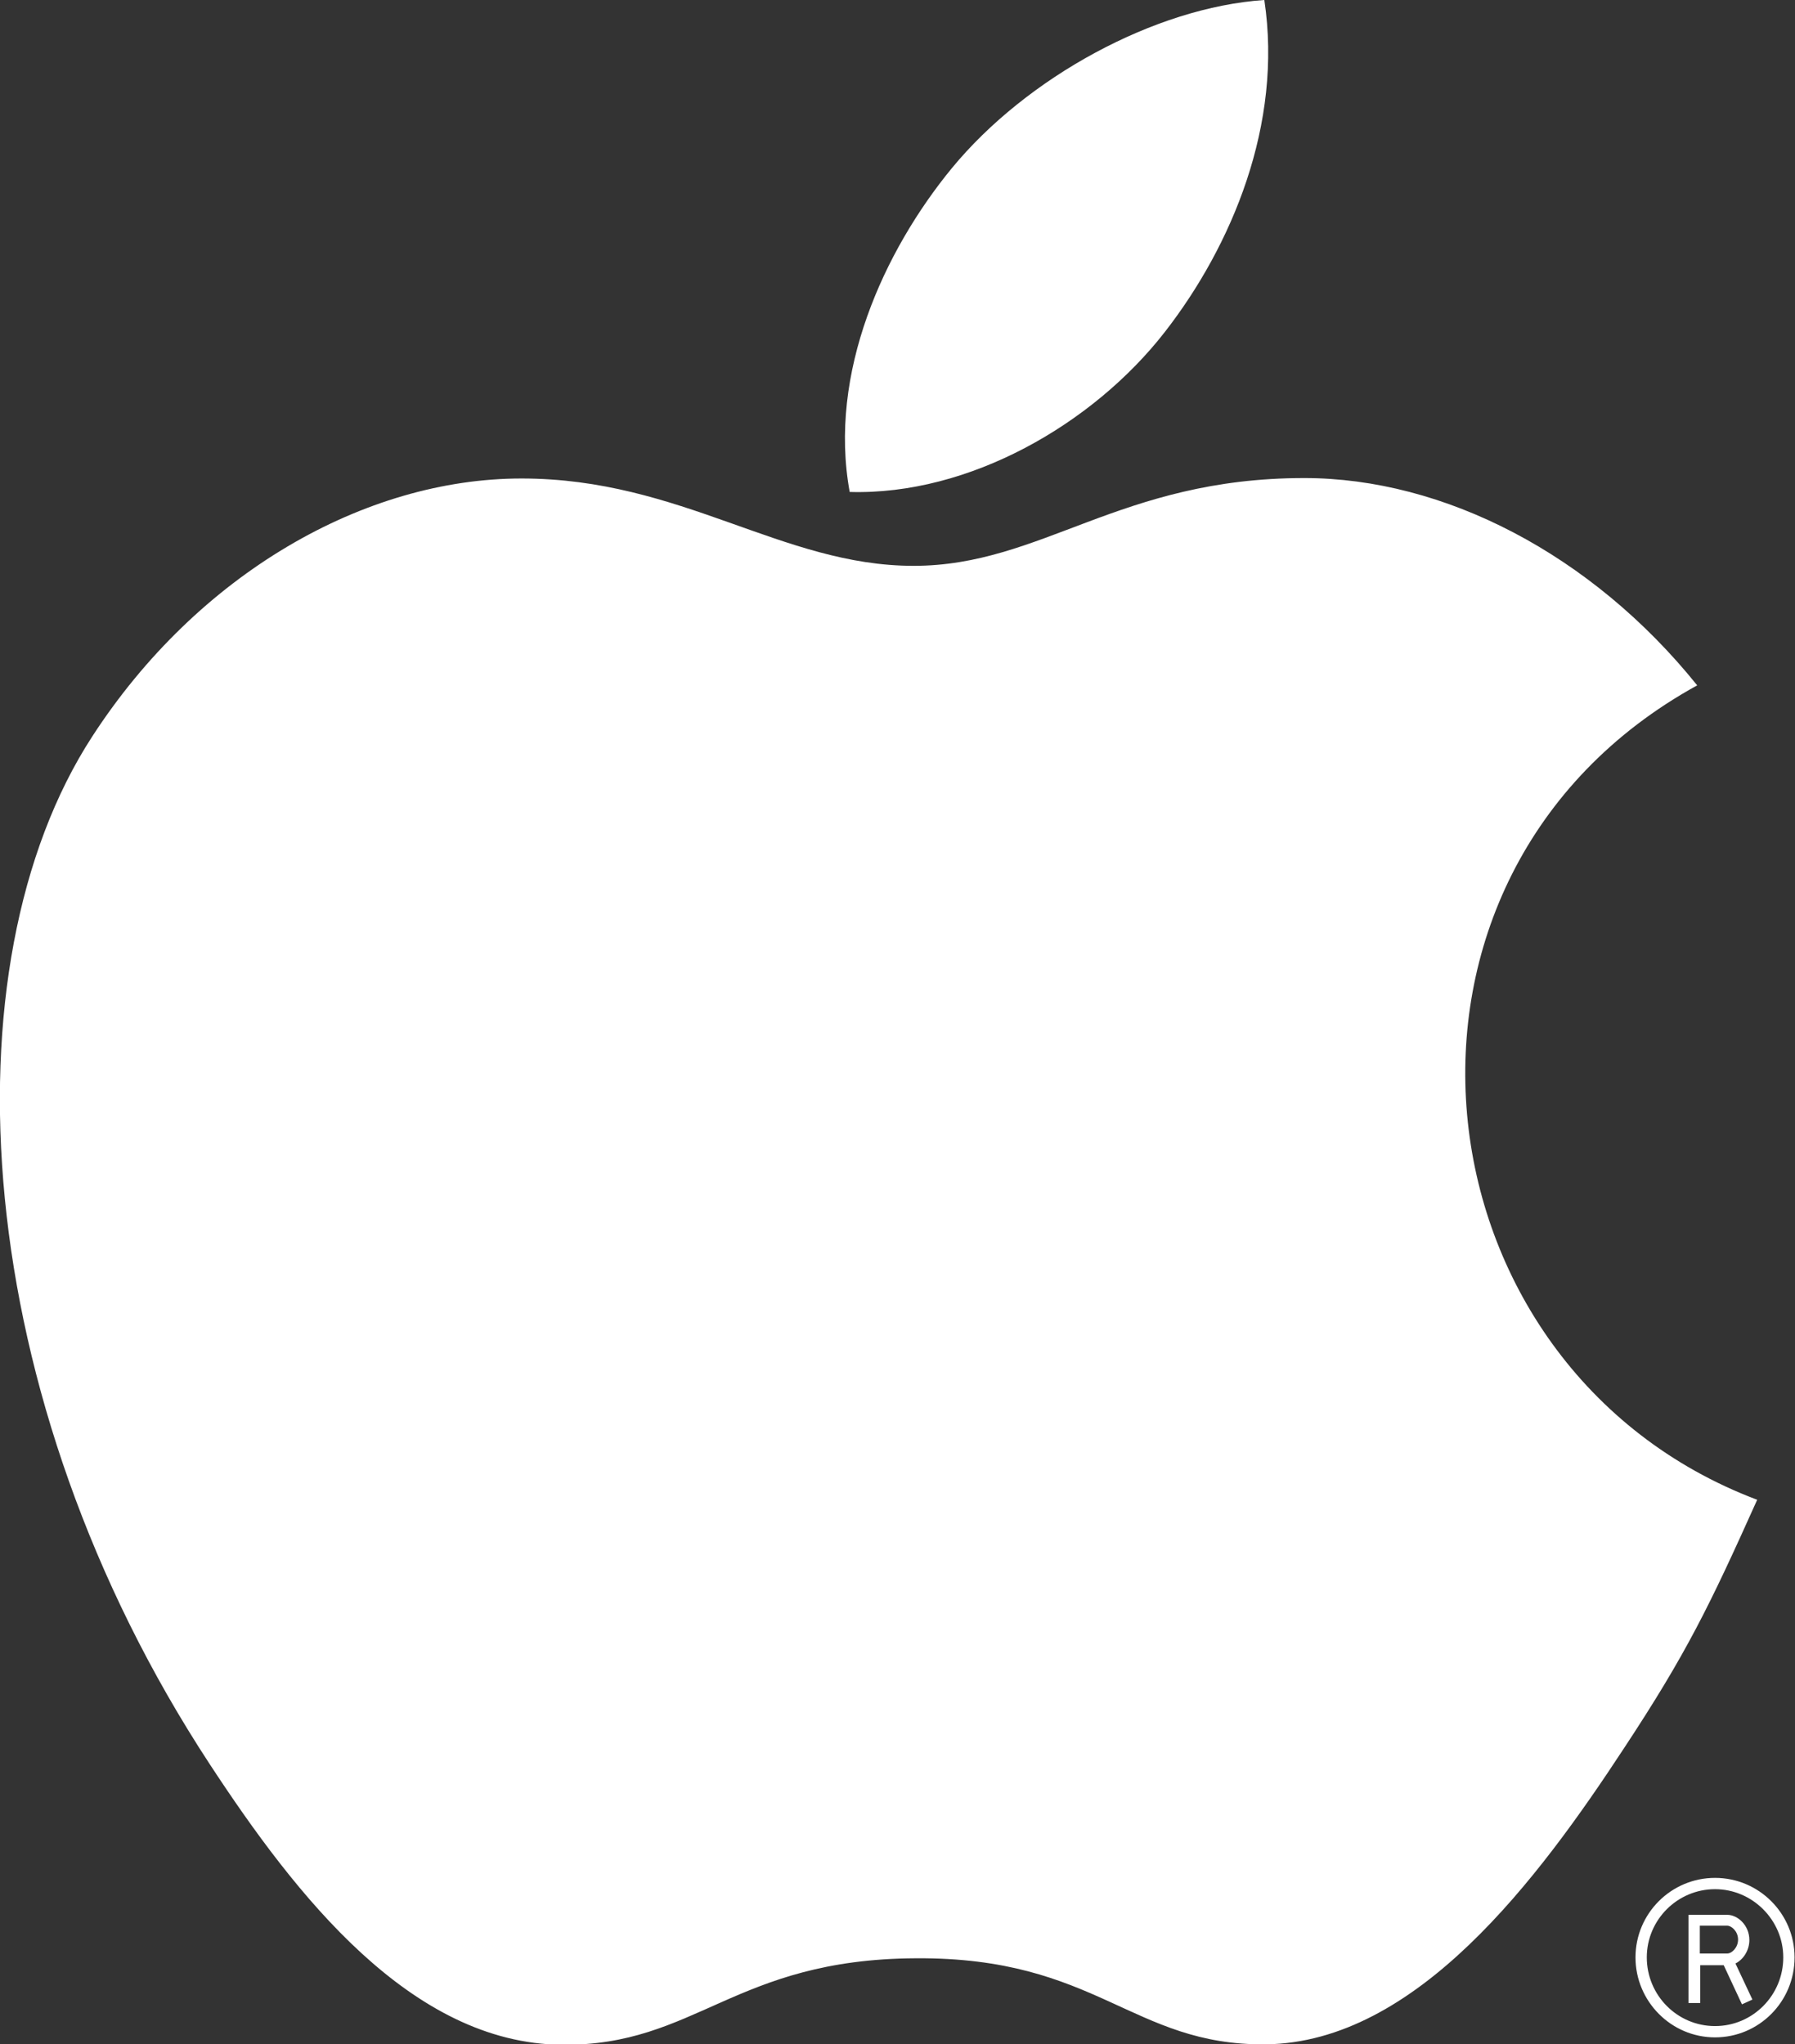 <?xml version="1.0" encoding="UTF-8"?> <svg xmlns="http://www.w3.org/2000/svg" xmlns:xlink="http://www.w3.org/1999/xlink" version="1.1" id="Layer_1" x="0px" y="0px" viewBox="0 0 413 470.4" style="enable-background:new 0 0 413 470.4;" xml:space="preserve"><rect x="0" y="0" width="413" height="470.4" fill="#333333" stroke="none"/> <style type="text/css"> .st0{fill:#FFFFFF;} </style> <path class="st0" d="M394.6,468.8c-10.1,0-18.3-8.3-18.3-18.4s8.2-18.3,18.3-18.3s18.3,8.2,18.3,18.3 C412.9,460.6,404.7,468.8,394.6,468.8z M394.6,434.7c-8.6,0-15.7,7-15.7,15.7s7,15.8,15.7,15.8s15.7-7.1,15.7-15.8 C410.3,441.8,403.2,434.7,394.6,434.7z M400.8,461.2l-4.2-9h-5.4v8.7h-2.7v-20.3h8.9c2.4,0,5.1,2.4,5.1,5.8c0,2.4-1.4,4.5-3.2,5.4 l3.9,8.3L400.8,461.2z M391.1,449.5h6.3c1.1,0,2.5-1.4,2.5-3.2c0-1.9-1.5-3.2-2.5-3.2h-6.3V449.5z M404.3,345.1 c-11,24.5-16.3,35.4-30.6,57.1c-19.8,30.2-47.8,67.8-82.5,68.2c-30.8,0.3-38.7-20.1-80.5-19.8c-41.8,0.2-50.5,20.2-81.4,19.9 c-34.7-0.3-61.2-34.3-81-64.5C-7.2,321.4-13,222.2,21.2,169.5c24.3-37.5,62.7-59.4,98.8-59.4c36.8,0,59.9,20.1,90.2,20.1 c29.5,0,47.4-20.2,89.9-20.2c32.1,0,66.1,17.5,90.4,47.7C311.1,201.4,324.1,314.8,404.3,345.1L404.3,345.1z M268,76.4 c15.4-19.8,27.2-47.8,22.9-76.4c-25.2,1.7-54.7,17.8-71.9,38.7c-15.6,19-28.5,47.1-23.5,74.5C223,114,251.5,97.6,268,76.4L268,76.4z "></path> </svg> 